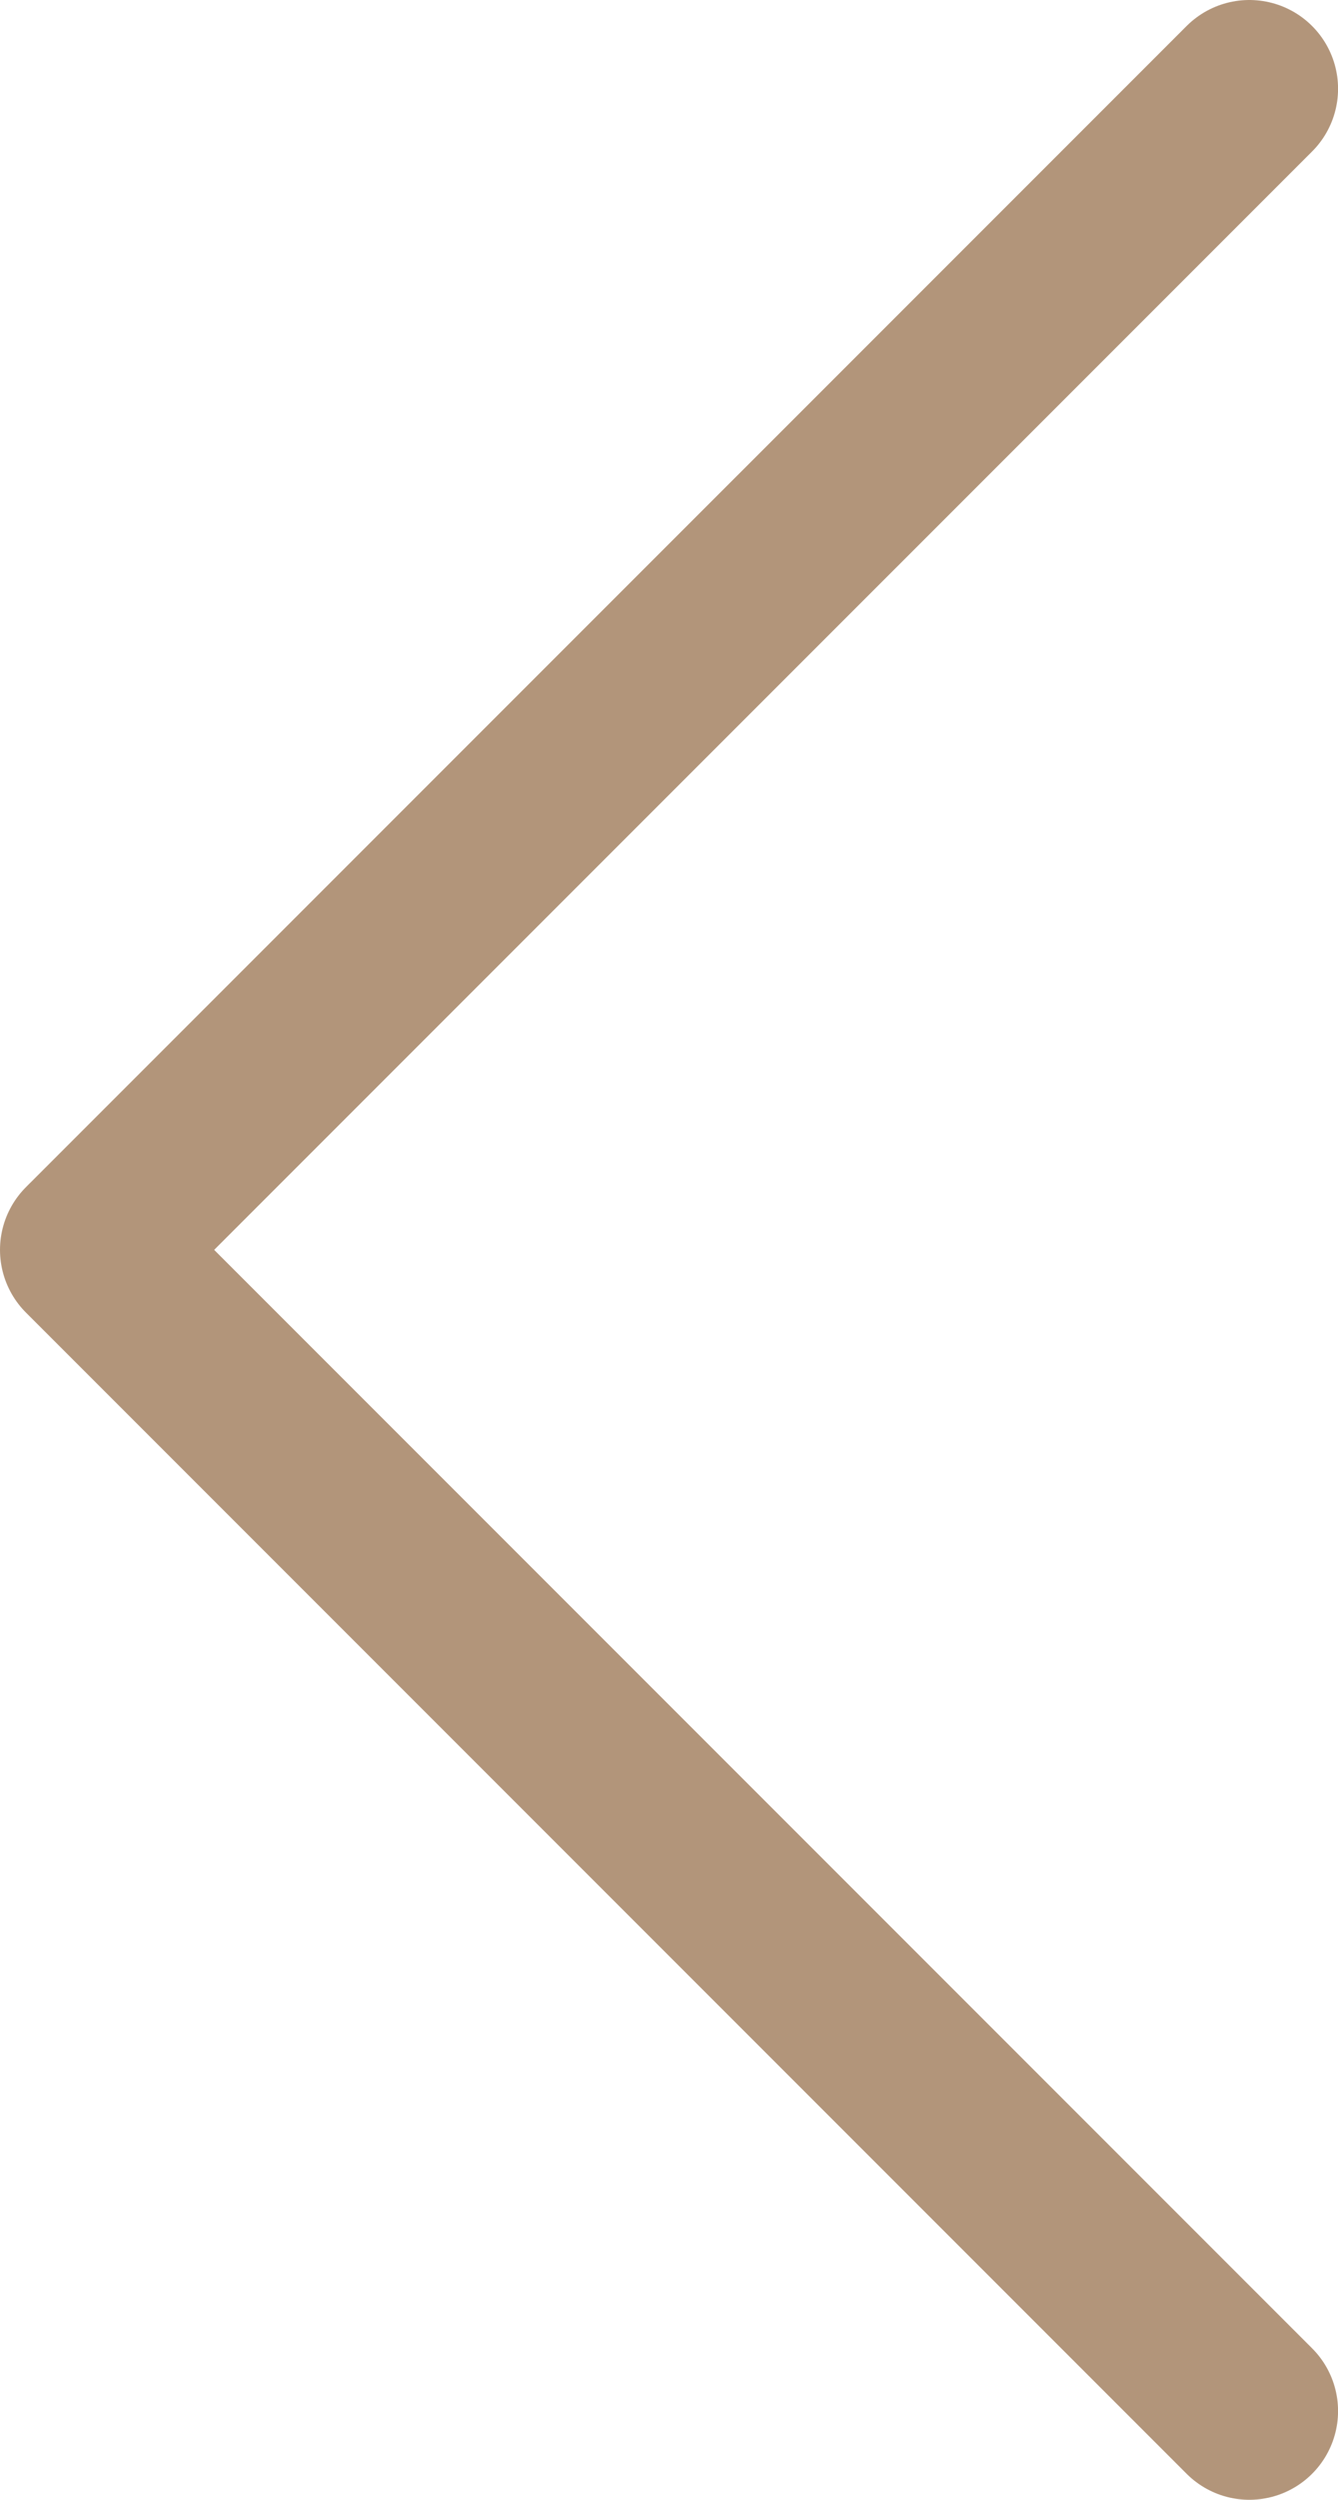 <?xml version="1.0" encoding="UTF-8"?>
<svg width="22.625px" height="42.251px" viewBox="0 0 22.625 42.251" version="1.1" xmlns="http://www.w3.org/2000/svg" xmlns:xlink="http://www.w3.org/1999/xlink">
    <title>Path 3</title>
    <g id="Page-1" stroke="none" stroke-width="1" fill="none" fill-rule="evenodd" stroke-linecap="round" stroke-linejoin="round">
        <g id="Unterricht" transform="translate(-240.948, -1578.5)" stroke="#B2957A" stroke-width="3">
            <polyline id="Path-3" points="262.074 1580 242.448 1599.625 262.074 1619.251"></polyline>
        </g>
    </g>
</svg>